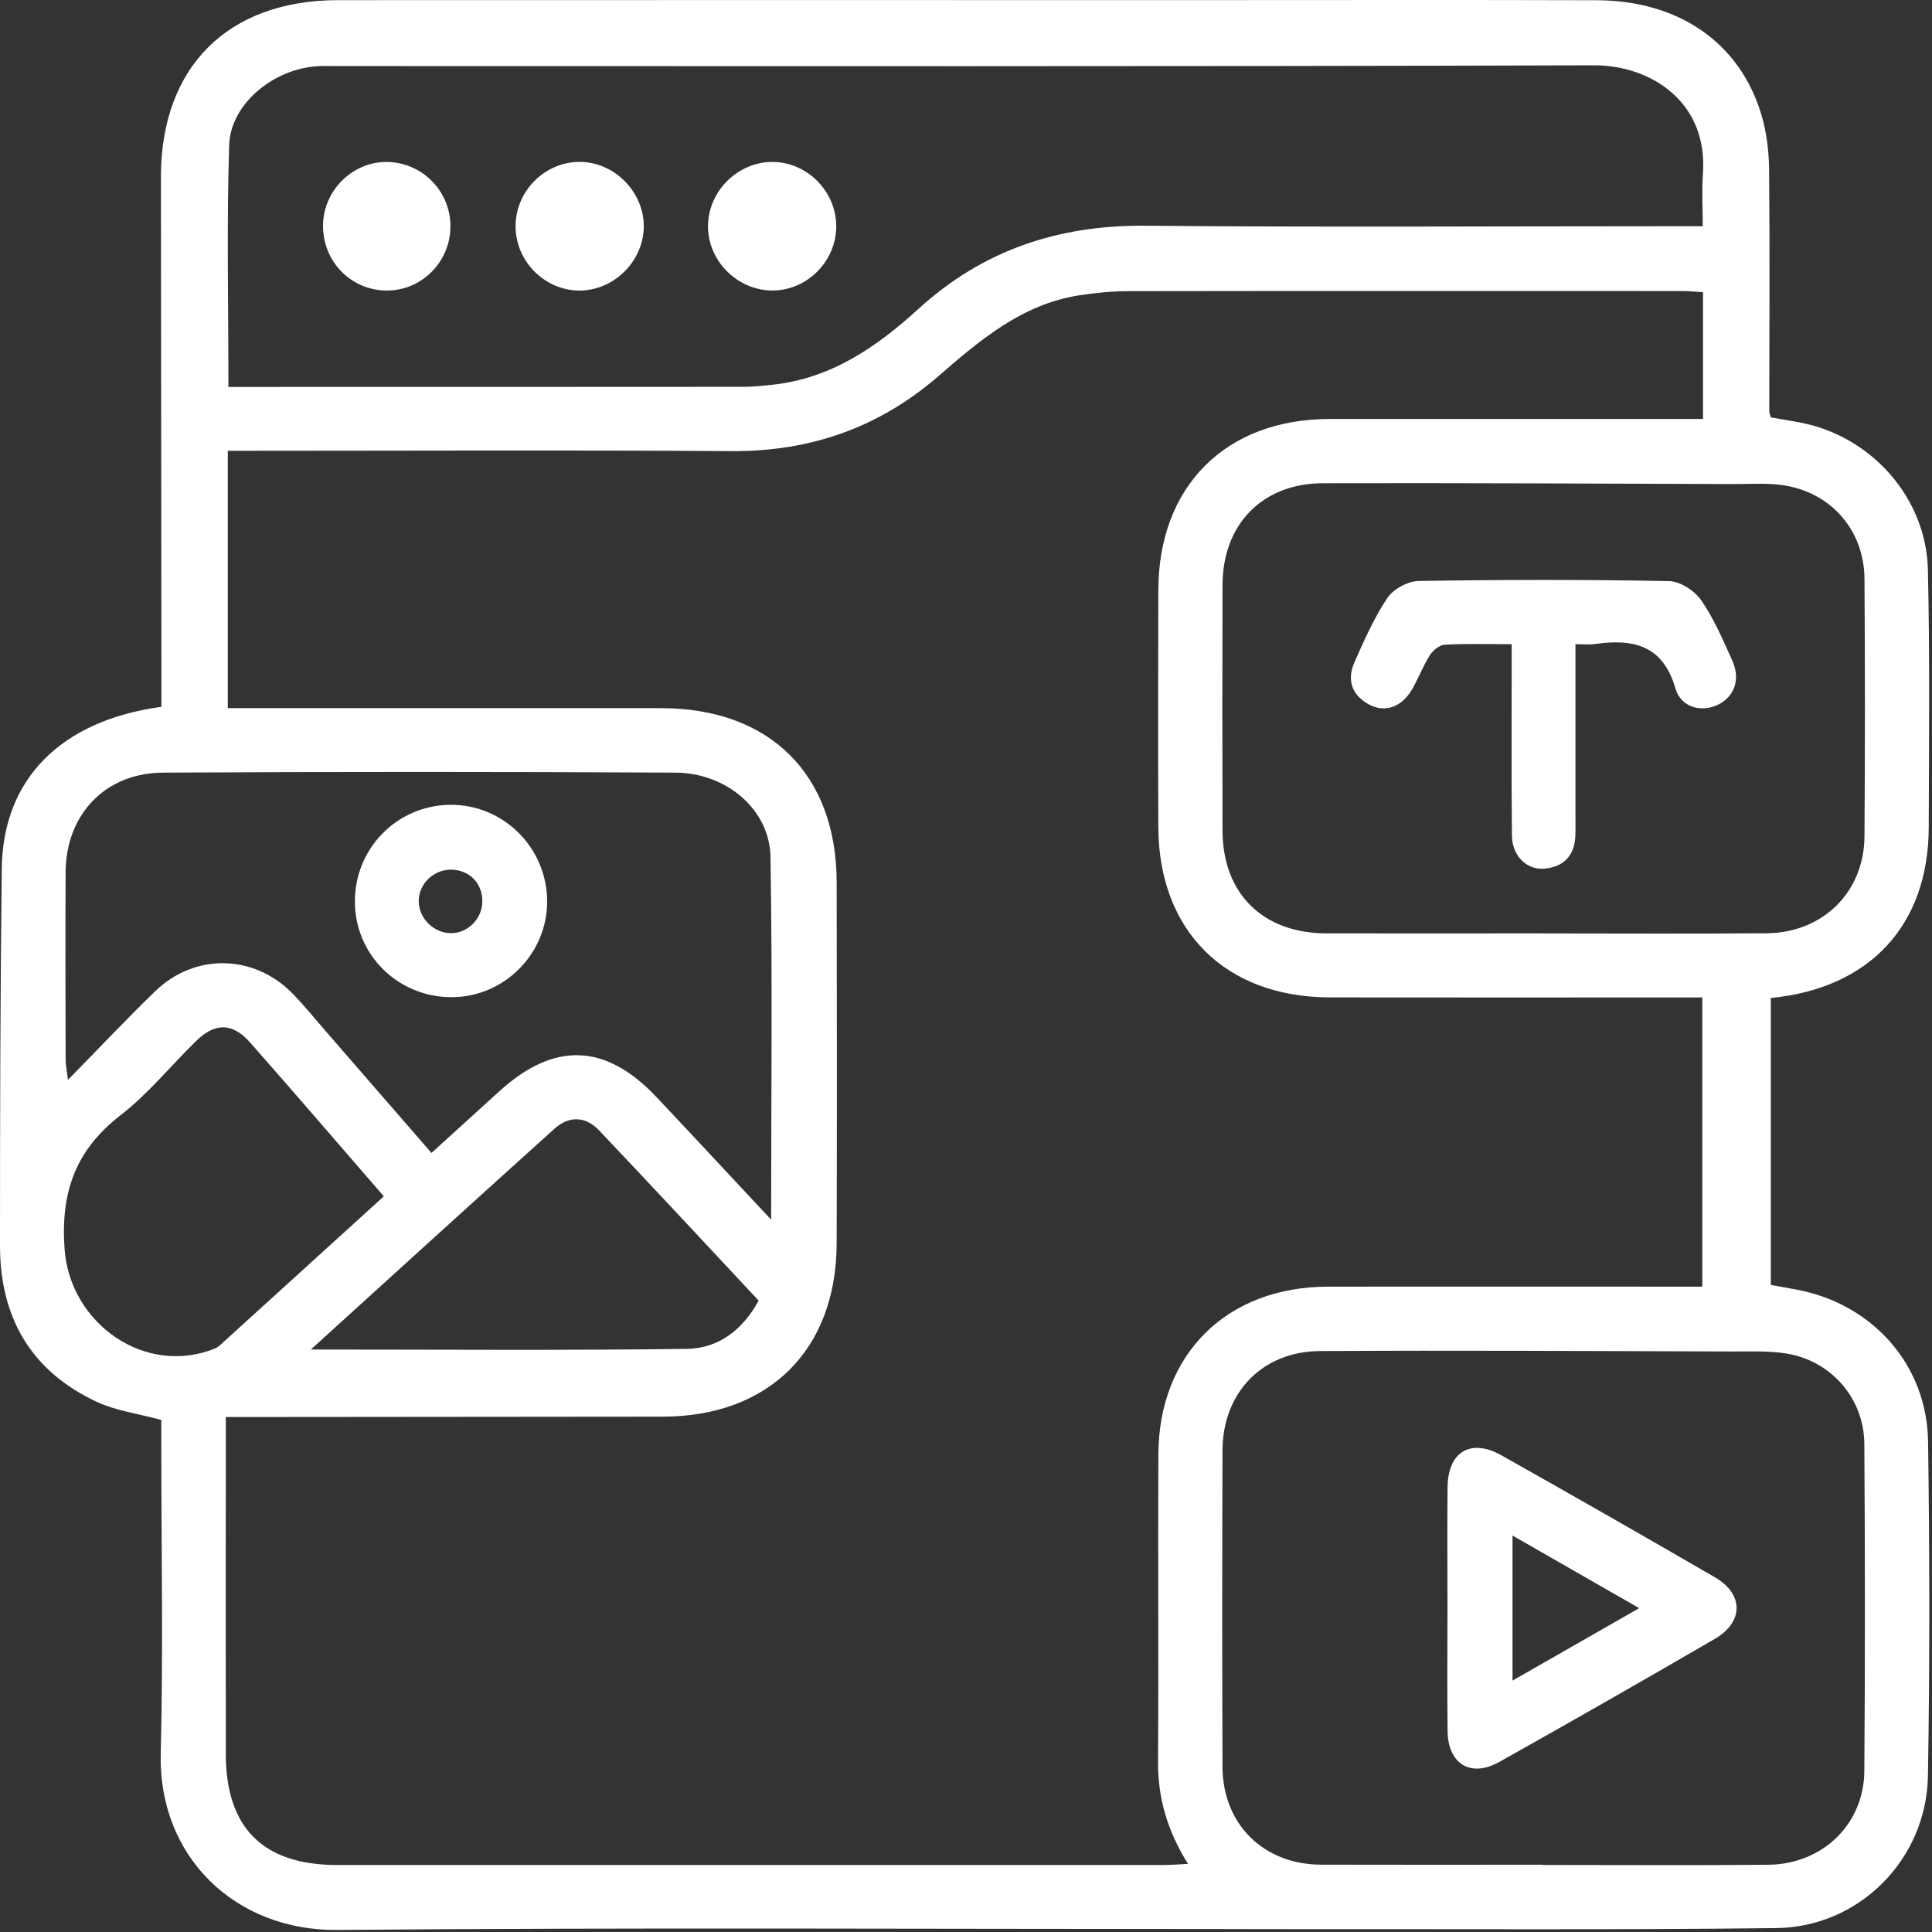 <svg width="171" height="171" viewBox="0 0 171 171" fill="none" xmlns="http://www.w3.org/2000/svg">
<rect x="0" y="0" width="171" height="171" fill="#333333" stroke="none"/>
<g id="Group 2803">
<path id="Vector" d="M14.284 125.681C12.194 125.114 10.292 124.871 8.633 124.106C2.766 121.406 -0.004 116.624 3.65888e-06 110.246C3.65888e-06 99.115 0.022 87.987 0.158 76.856C0.254 68.951 5.382 63.779 14.287 62.558C14.287 61.885 14.287 61.175 14.287 60.465C14.273 45.534 14.251 30.603 14.243 15.672C14.236 5.942 20.151 0.02 29.921 0.012C55.185 -0.002 80.448 0.009 105.712 0.009C117.579 0.009 129.442 -0.017 141.309 0.02C148.585 0.042 153.989 3.776 155.898 10.147C156.365 11.714 156.567 13.409 156.582 15.05C156.648 22.183 156.601 29.315 156.597 36.444C156.597 36.569 156.663 36.694 156.737 36.944C157.575 37.092 158.477 37.231 159.37 37.404C165.635 38.618 170.494 44.051 170.638 50.434C170.811 58.029 170.733 65.629 170.711 73.229C170.685 81.866 165.528 87.469 156.733 88.333V113.729C157.41 113.851 158.171 113.987 158.929 114.126C165.683 115.351 170.557 120.759 170.652 127.586C170.792 137.448 170.807 147.317 170.641 157.18C170.52 164.559 164.576 170.566 157.219 170.654C143.093 170.823 128.964 170.731 114.835 170.749C112.701 170.749 110.568 170.738 108.434 170.738C82.236 170.738 56.038 170.591 29.844 170.819C20.864 170.897 14.004 164.389 14.228 155.197C14.453 146.07 14.276 136.933 14.276 127.803V125.681H14.284ZM19.985 125.419V127.649C19.985 136.848 19.978 146.045 19.985 155.245C19.993 161.785 23.285 165.066 29.825 165.07C54.221 165.074 78.613 165.07 103.009 165.07C103.638 165.07 104.27 165.015 105.15 164.971C103.325 162.057 102.475 159.136 102.497 155.918C102.556 146.854 102.486 137.787 102.527 128.723C102.567 119.828 108.604 113.887 117.55 113.88C127.883 113.869 138.212 113.88 148.545 113.88C149.251 113.88 149.957 113.88 150.671 113.88V88.281C149.759 88.281 149.03 88.281 148.298 88.281C138.101 88.281 127.901 88.296 117.704 88.278C108.46 88.263 102.556 82.4 102.523 73.207C102.497 66.207 102.501 59.21 102.523 52.21C102.553 43.021 108.501 37.092 117.671 37.084C127.934 37.077 138.201 37.084 148.464 37.084H150.733V25.861C150.053 25.821 149.468 25.758 148.887 25.758C132.558 25.755 116.225 25.744 99.897 25.769C98.44 25.769 96.969 25.916 95.53 26.137C90.469 26.921 86.753 30.088 83.064 33.288C77.804 37.849 71.716 39.979 64.73 39.928C50.667 39.828 36.605 39.898 22.538 39.898H20.162V62.679H22.523C34.523 62.679 46.518 62.679 58.517 62.679C68.115 62.679 74.03 68.517 74.052 78.066C74.077 88.73 74.081 99.394 74.052 110.058C74.026 119.464 68.063 125.375 58.672 125.386C46.606 125.397 34.545 125.408 22.479 125.419C21.751 125.419 21.023 125.419 19.985 125.419ZM20.217 34.248C20.842 34.248 21.232 34.248 21.626 34.248C36.358 34.248 51.087 34.248 65.819 34.237C66.68 34.237 67.548 34.141 68.405 34.05C73.57 33.487 77.594 30.713 81.291 27.34C86.993 22.135 93.68 19.909 101.386 19.979C116.983 20.123 132.58 20.023 148.177 20.023H150.708C150.708 18.317 150.616 16.856 150.722 15.414C151.204 8.955 146.029 5.766 141.092 5.78C103.965 5.898 66.838 5.847 29.715 5.847C29.181 5.847 28.648 5.824 28.115 5.858C24.212 6.089 20.401 9.187 20.283 12.85C20.059 19.895 20.217 26.954 20.217 34.248ZM136.523 165.044V165.066C143.189 165.066 149.851 165.114 156.516 165.048C161.309 165 164.976 161.461 165.01 156.764C165.083 147.1 165.076 137.437 165.01 127.774C164.98 123.79 162.1 120.468 158.175 119.81C156.553 119.538 154.864 119.622 153.205 119.618C141.077 119.585 128.949 119.508 116.821 119.582C111.694 119.615 108.217 123.286 108.203 128.388C108.173 137.717 108.166 147.049 108.203 156.378C108.225 161.469 111.837 165.026 116.924 165.04C123.454 165.059 129.987 165.044 136.516 165.044H136.523ZM136.575 82.617C143.174 82.617 149.773 82.657 156.369 82.602C161.342 82.561 164.991 78.957 165.024 74.031C165.076 66.435 165.076 58.835 165.024 51.235C164.995 46.943 162.082 43.588 157.84 42.948C156.409 42.731 154.923 42.848 153.463 42.845C141.335 42.808 129.203 42.738 117.075 42.771C111.727 42.786 108.225 46.417 108.206 51.747C108.181 59.012 108.184 66.277 108.206 73.542C108.225 79.093 111.778 82.598 117.384 82.613C123.781 82.628 130.182 82.613 136.579 82.613L136.575 82.617ZM68.254 107.954C68.254 96.889 68.372 86.372 68.195 75.859C68.126 71.666 64.322 68.407 59.775 68.385C44.66 68.307 29.546 68.304 14.431 68.385C9.314 68.41 5.841 72.089 5.808 77.183C5.775 82.712 5.797 88.237 5.808 93.766C5.808 94.237 5.911 94.704 6.014 95.58C8.781 92.762 11.197 90.191 13.732 87.737C17.252 84.334 22.487 84.448 25.904 87.947C26.971 89.043 27.931 90.242 28.939 91.397C31.984 94.903 35.03 98.408 38.19 102.046C40.279 100.148 42.24 98.364 44.201 96.584C49.053 92.173 53.61 92.335 58.105 97.102C61.383 100.579 64.631 104.077 68.254 107.954ZM33.974 105.887C29.917 101.211 26.062 96.724 22.152 92.287C20.585 90.511 19.047 90.489 17.355 92.14C15.119 94.325 13.125 96.808 10.671 98.706C6.676 101.8 5.352 105.537 5.716 110.558C6.191 117.161 12.871 121.859 19.04 119.35C19.22 119.276 19.382 119.148 19.525 119.015C24.293 114.686 29.06 110.352 33.971 105.887H33.974ZM27.511 119.446C39.01 119.446 49.91 119.534 60.809 119.387C63.575 119.35 65.735 117.713 67.147 115.116C62.391 110.032 57.734 105.008 53.018 100.042C51.841 98.802 50.373 98.736 49.086 99.894C42.019 106.258 34.99 112.659 27.511 119.446Z" fill="white"/>
<path id="Vector_2" d="M28.59 19.914C28.634 16.788 31.301 14.224 34.387 14.338C37.451 14.448 39.875 16.968 39.868 20.039C39.861 23.199 37.289 25.759 34.166 25.715C31.018 25.671 28.546 23.1 28.593 19.914H28.59Z" fill="white"/>
<path id="Vector_3" d="M51.269 25.717C48.164 25.703 45.589 23.065 45.633 19.946C45.678 16.9 48.194 14.373 51.225 14.329C54.296 14.284 56.967 16.915 56.981 20.001C56.996 23.084 54.348 25.728 51.269 25.717Z" fill="white"/>
<path id="Vector_4" d="M74.018 20.054C73.999 23.177 71.362 25.77 68.268 25.712C65.16 25.649 62.585 22.975 62.666 19.896C62.747 16.869 65.307 14.352 68.327 14.334C71.424 14.316 74.032 16.942 74.014 20.058L74.018 20.054Z" fill="white"/>
<path id="Vector_5" d="M128.115 142.233C128.115 138.702 128.086 135.17 128.122 131.639C128.156 128.497 130.171 127.276 132.89 128.81C139.213 132.367 145.514 135.965 151.79 139.607C154.35 141.093 154.346 143.565 151.768 145.062C145.437 148.74 139.081 152.375 132.691 155.954C130.179 157.363 128.163 156.134 128.126 153.235C128.078 149.572 128.115 145.904 128.115 142.24V142.233ZM133.872 148.748C137.672 146.574 141.233 144.539 145.084 142.336C141.266 140.147 137.672 138.087 133.872 135.91V148.748Z" fill="white"/>
<path id="Vector_6" d="M139.443 57.018C139.443 62.179 139.443 67.097 139.443 72.011C139.443 72.677 139.457 73.347 139.432 74.009C139.358 75.752 138.387 76.724 136.706 76.882C135.135 77.029 133.844 75.756 133.822 73.983C133.767 69.12 133.8 64.254 133.796 59.391C133.796 58.673 133.796 57.956 133.796 57.018C131.699 57.018 129.787 56.959 127.877 57.062C127.418 57.088 126.836 57.551 126.568 57.974C125.965 58.923 125.56 59.998 125.001 60.983C124.089 62.587 122.566 63.128 121.142 62.341C119.616 61.495 119.2 60.145 119.888 58.6C120.752 56.657 121.617 54.678 122.797 52.924C123.327 52.136 124.607 51.438 125.56 51.423C132.95 51.301 140.348 51.291 147.738 51.434C148.716 51.452 149.989 52.291 150.574 53.133C151.699 54.756 152.49 56.628 153.314 58.445C154.068 60.1 153.528 61.642 152.086 62.359C150.64 63.08 148.79 62.653 148.293 60.939C147.167 57.047 144.508 56.525 141.135 57.007C140.682 57.073 140.211 57.014 139.439 57.014L139.443 57.018Z" fill="white"/>
<path id="Vector_7" d="M40.022 88.259C35.277 88.289 31.455 84.566 31.411 79.865C31.363 75.145 35.096 71.302 39.798 71.235C44.557 71.165 48.453 75.054 48.427 79.847C48.401 84.445 44.624 88.23 40.026 88.259H40.022ZM42.689 79.858C42.737 78.257 41.629 77.047 40.048 76.974C38.44 76.9 37.057 78.191 37.061 79.762C37.064 81.252 38.352 82.554 39.853 82.594C41.346 82.635 42.641 81.384 42.689 79.854V79.858Z" fill="white"/>
</g>
</svg>
